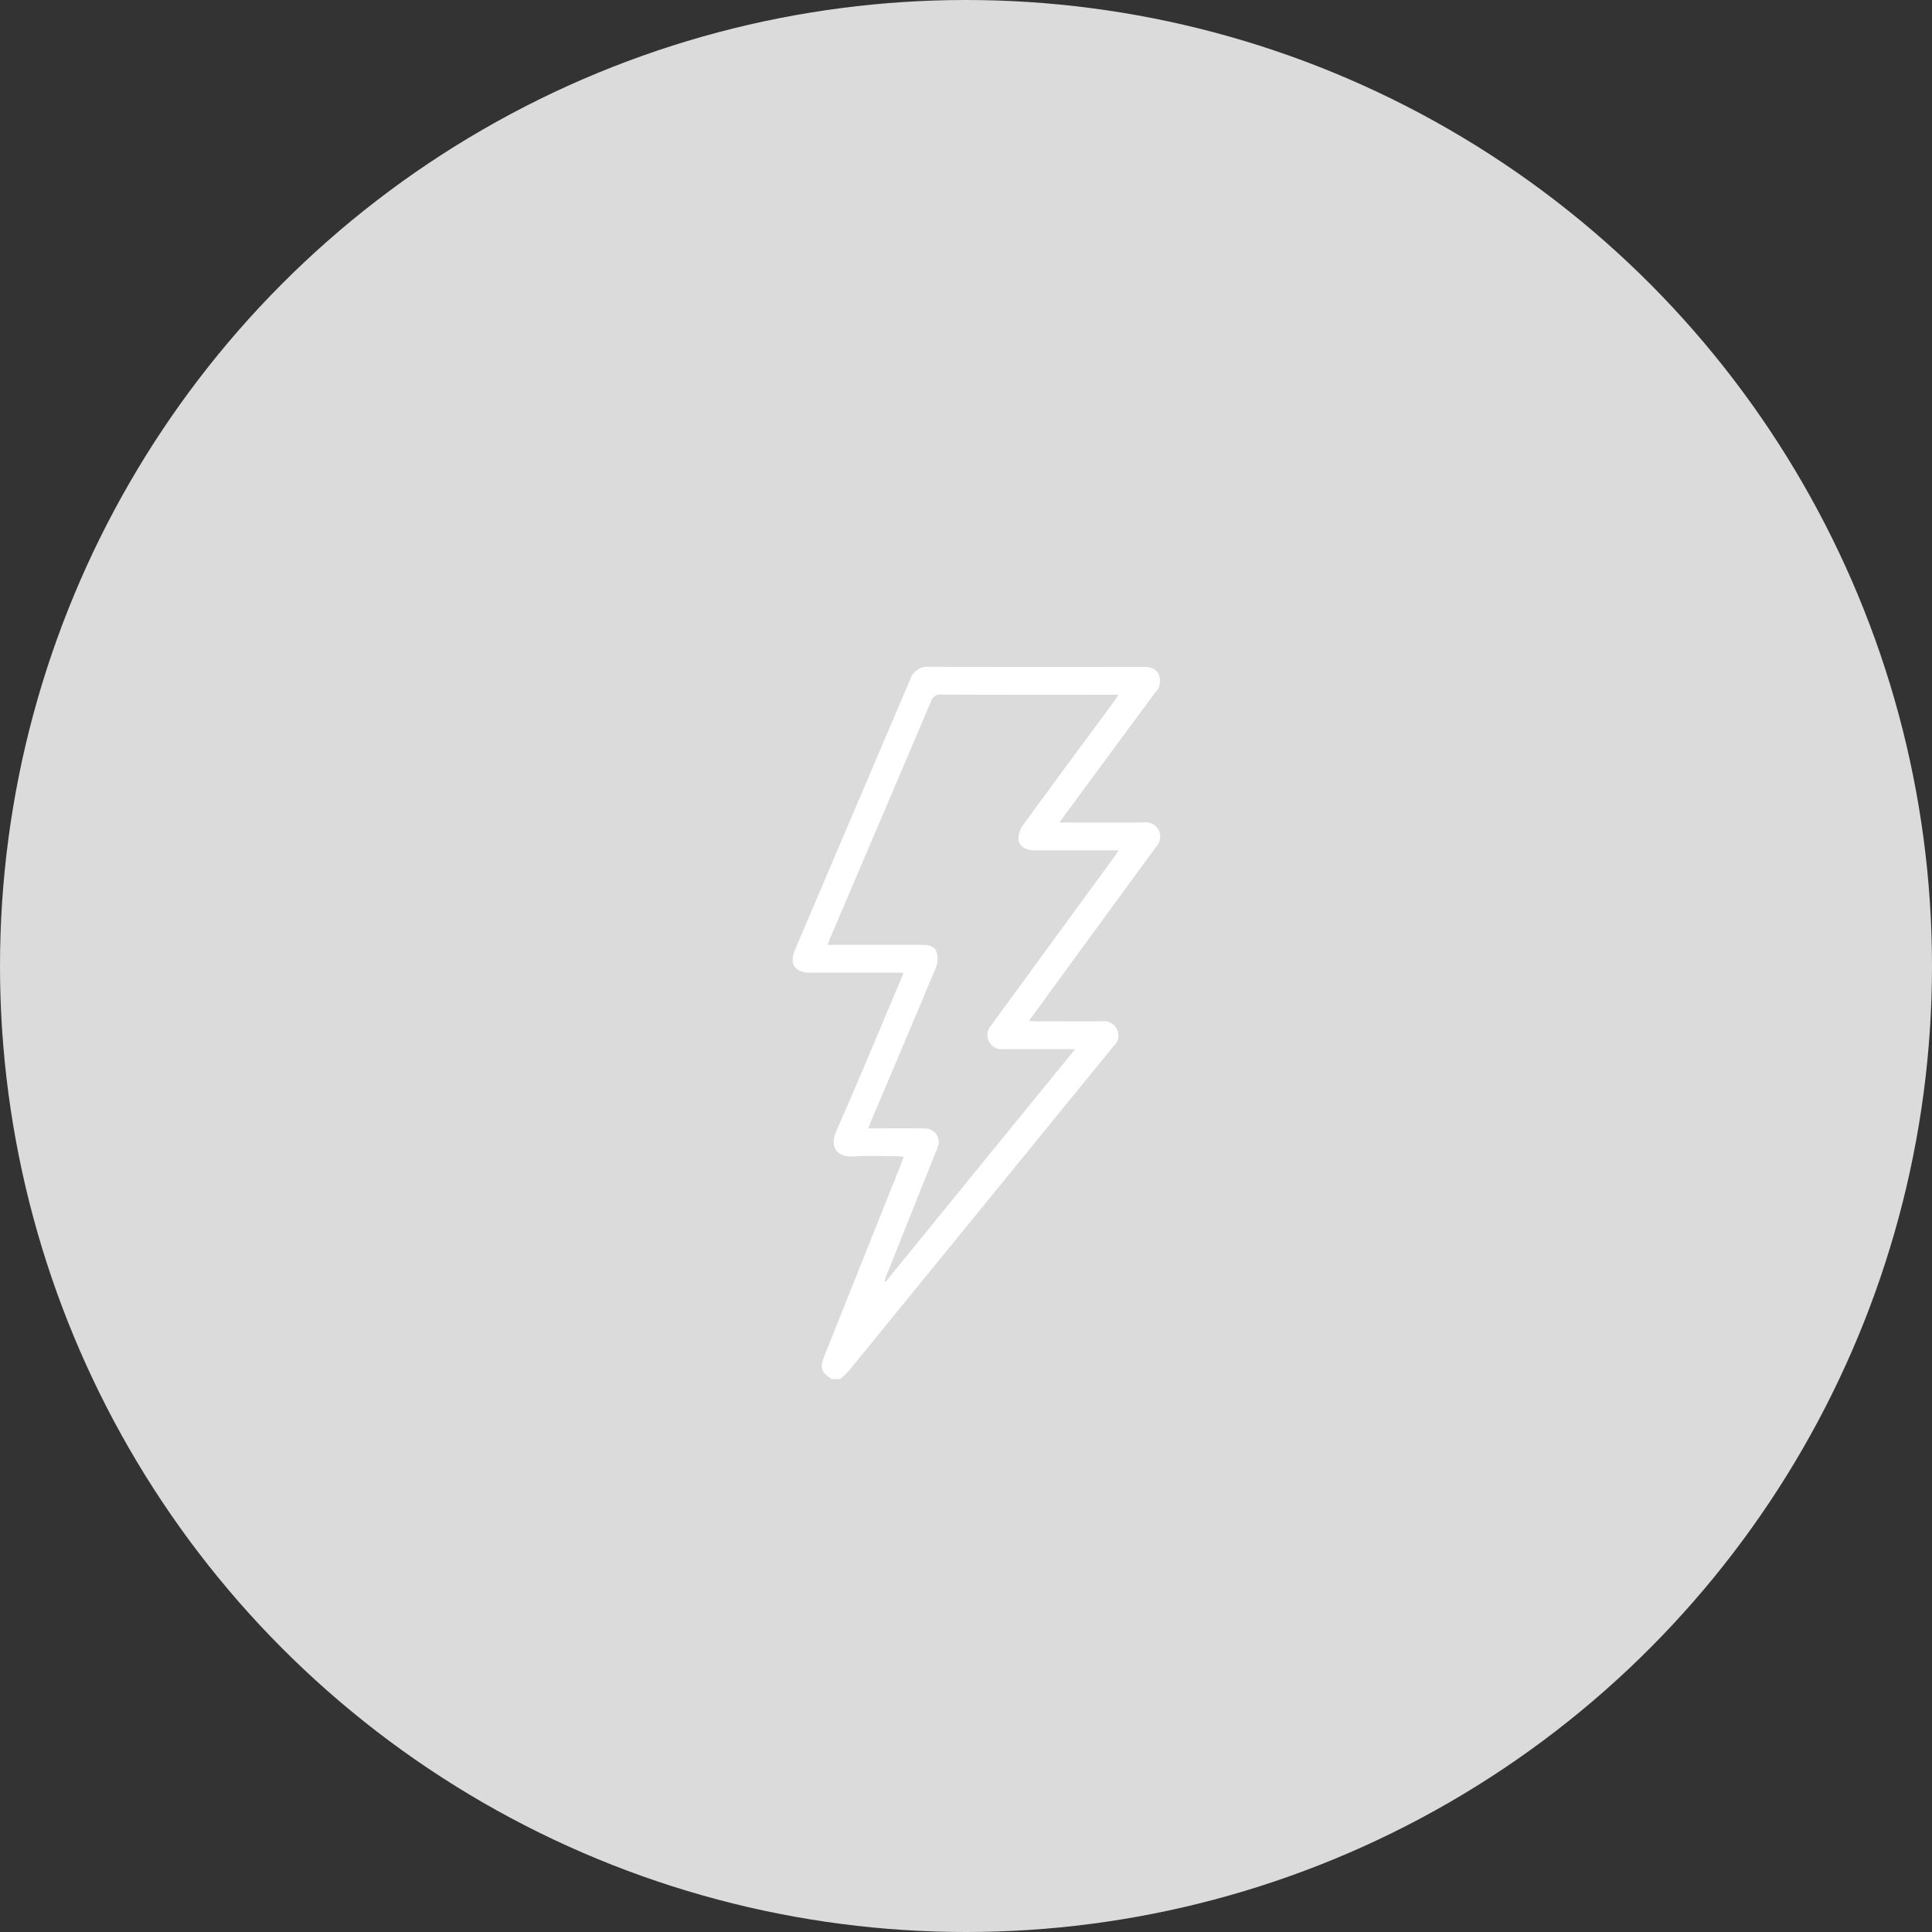 <svg xmlns="http://www.w3.org/2000/svg" xmlns:xlink="http://www.w3.org/1999/xlink" width="226" height="226" viewBox="0 0 226 226"><rect x="0" y="0" width="226" height="226" fill="#333333" stroke="none"/><defs><clipPath id="a"><rect width="43.003" height="83.322" fill="#fff"/></clipPath></defs><g transform="translate(-604 -1839)"><circle cx="113" cy="113" r="113" transform="translate(604 1839)" fill="#dbdbdb"/><g transform="translate(696.725 1917)"><g clip-path="url(#a)"><path d="M4.569,83.322c-1.225-.759-1.412-1.339-.866-2.7q4.461-11.16,8.922-22.32c.12-.3.229-.6.374-.985-.282-.025-.507-.062-.732-.063-1.708,0-3.422-.093-5.123.022-1.877.126-2.9-1.011-2.028-2.991,2.579-5.844,5.017-11.75,7.508-17.632.1-.243.186-.494.326-.867h-.961q-4.962,0-9.924,0c-1.831,0-2.5-1.024-1.78-2.714q6.735-15.8,13.46-31.6A2.13,2.13,0,0,1,15.982,0Q28.427.044,40.874.009c.8,0,1.533.083,1.942.881a1.911,1.911,0,0,1-.434,2.16q-5.276,7.121-10.525,14.262c-.187.253-.365.511-.647.906h.941c2.956,0,5.911.011,8.867-.007a1.754,1.754,0,0,1,1.792.851,1.8,1.8,0,0,1-.321,2.031q-7.061,9.644-14.1,19.3c-.222.3-.442.611-.749,1.035.368.02.619.045.869.045,2.549,0,5.1.011,7.647,0a1.677,1.677,0,0,1,1.372,2.916q-15.5,19-30.989,38.008a9.781,9.781,0,0,1-.991.927ZM4.089,32.528h.953c3.389,0,6.777.007,10.166,0,.739,0,1.446.183,1.654.9a2.866,2.866,0,0,1-.114,1.767c-2.476,5.946-5,11.87-7.514,17.8-.123.29-.231.586-.394,1h.986c1.87,0,3.741-.022,5.611.013A1.576,1.576,0,0,1,16.953,56.2c-.084.257-.194.5-.295.756Q13.828,64.045,11,71.132c-.1.241-.174.488-.261.733l.134.074L33.041,44.73H24.566a1.658,1.658,0,0,1-1.606-.9A1.623,1.623,0,0,1,23.181,42c.1-.13.191-.263.287-.394q7.073-9.681,14.145-19.364c.153-.21.293-.43.525-.771h-.992c-2.955,0-5.91.005-8.864,0-1.084,0-1.87-.526-1.873-1.389a2.8,2.8,0,0,1,.526-1.547c3.528-4.838,7.094-9.65,10.648-14.469.167-.226.316-.465.538-.794h-.857c-6.642,0-13.283.014-19.925-.021a1.074,1.074,0,0,0-1.164.808Q10.319,17.842,4.432,31.617c-.114.267-.205.543-.343.911" transform="translate(0 0)" fill="#fff"/></g></g></g></svg>